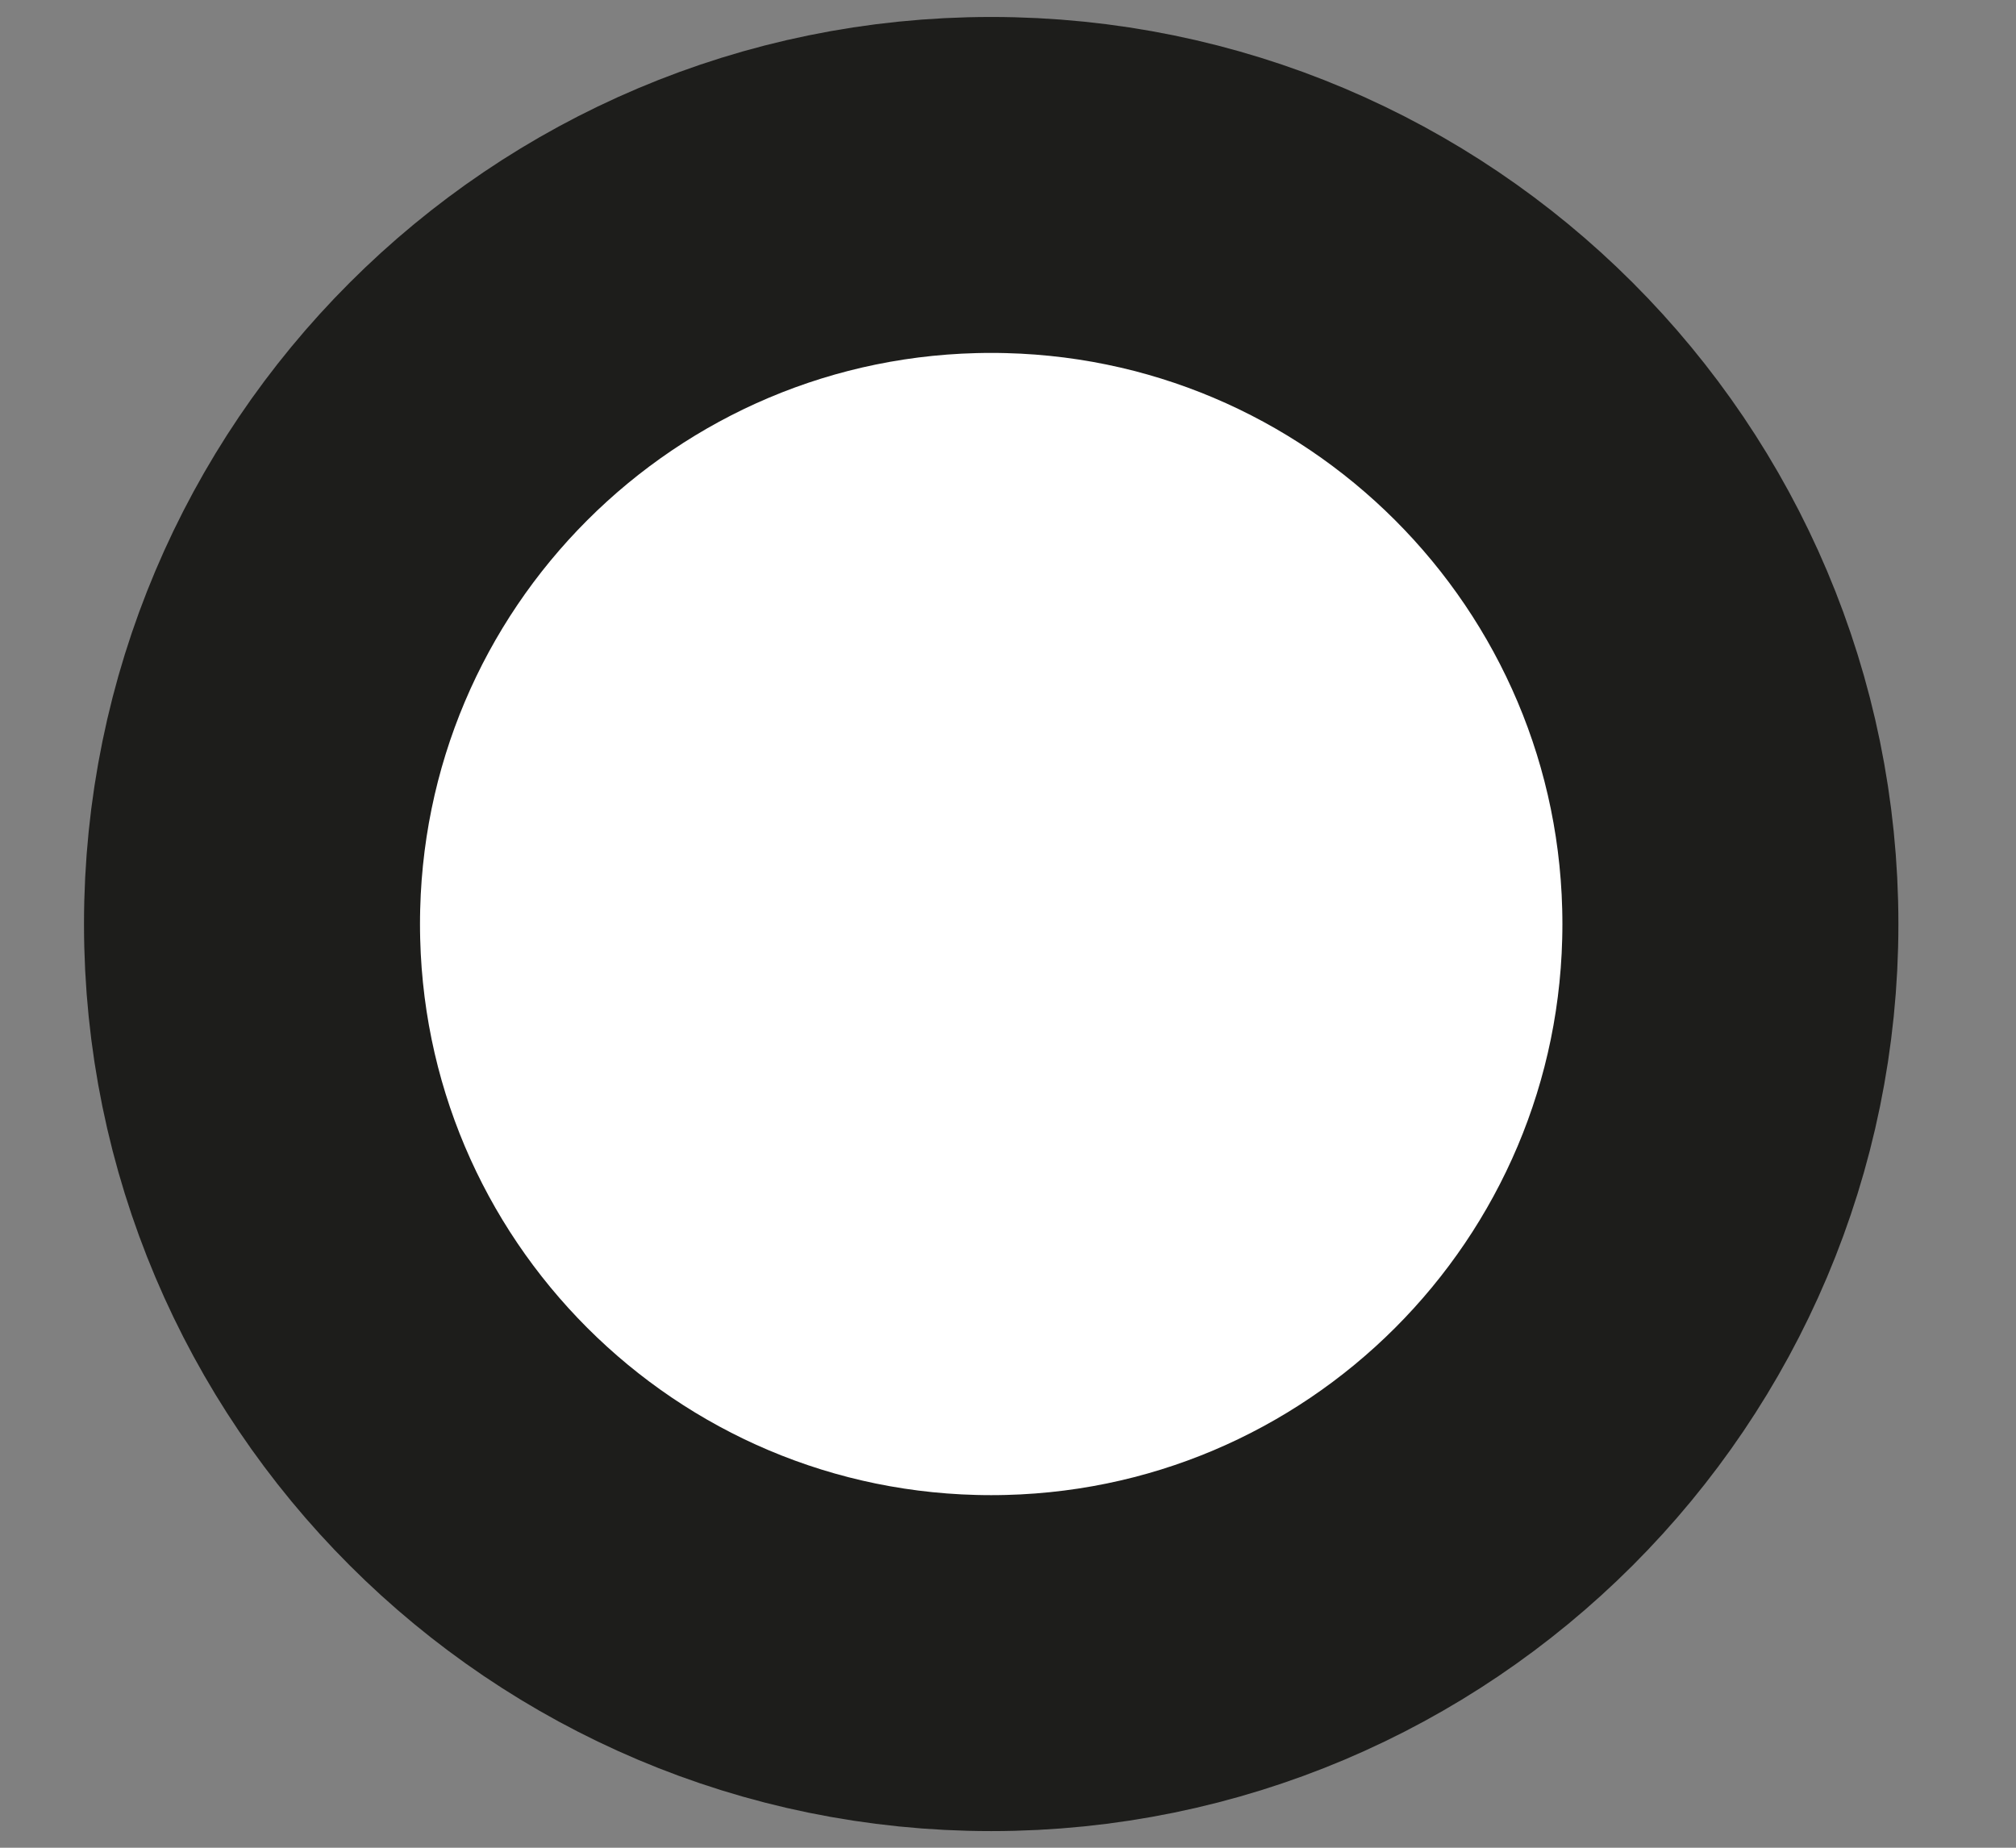 <?xml version="1.0" encoding="UTF-8"?> <svg xmlns="http://www.w3.org/2000/svg" width="12" height="11" viewBox="0 0 12 11" fill="none"><rect x="0" y="0" width="12" height="11" fill="#808080" stroke="none"/> <path d="M5.9 9.901C8.33 9.901 10.3 7.931 10.3 5.501C10.3 3.071 8.33 1.101 5.9 1.101C3.47 1.101 1.5 3.071 1.5 5.501C1.5 7.931 3.47 9.901 5.9 9.901Z" fill="white" stroke="#1D1D1B" stroke-width="2" stroke-miterlimit="10" stroke-linecap="round" stroke-linejoin="round"></path> </svg> 